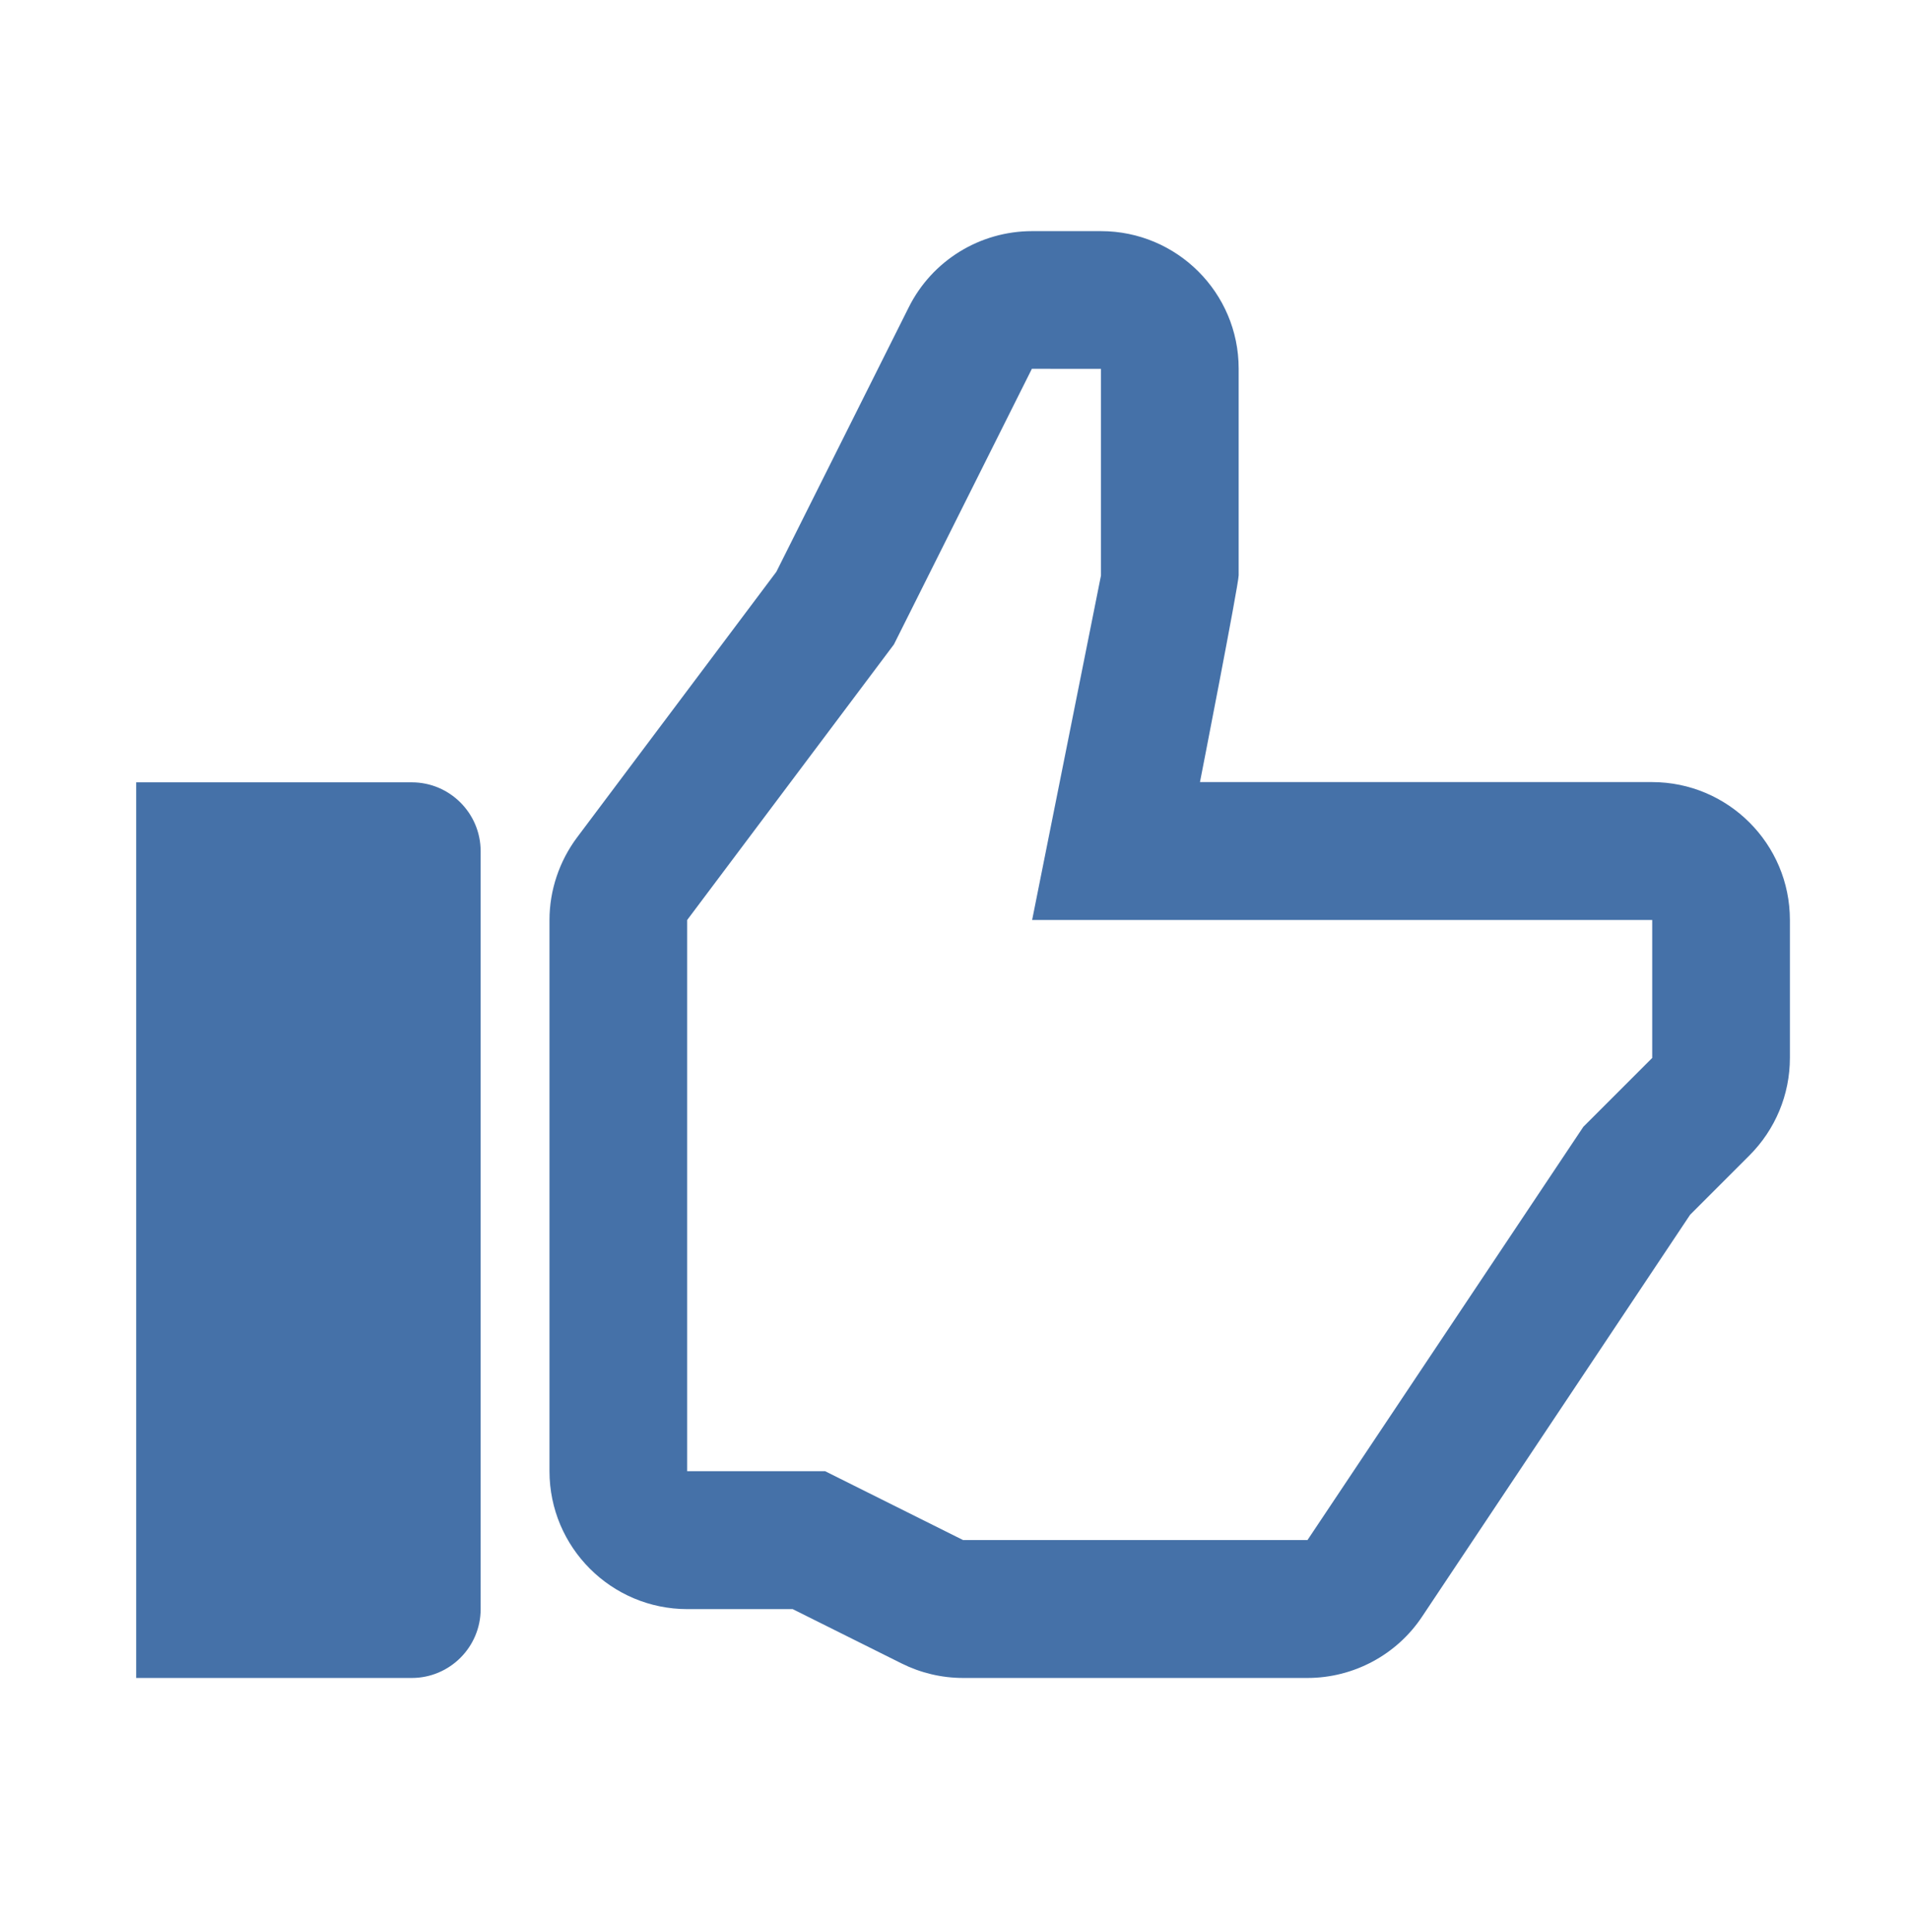 <?xml version="1.0" encoding="UTF-8"?> <!-- Generator: Adobe Illustrator 24.2.1, SVG Export Plug-In . SVG Version: 6.00 Build 0) --> <svg xmlns="http://www.w3.org/2000/svg" xmlns:xlink="http://www.w3.org/1999/xlink" id="Слой_1" x="0px" y="0px" viewBox="0 0 76.02 76.89" style="enable-background:new 0 0 76.02 76.89;" xml:space="preserve"> <style type="text/css"> .st0{fill:url(#SVGID_1_);} .st1{fill:url(#SVGID_2_);} .st2{fill:url(#SVGID_3_);} .st3{fill:url(#SVGID_4_);} .st4{fill:#2BA6B7;} .st5{fill:#0071BA;} .st6{fill:#303E4C;} .st7{fill:#4571A8;} .st8{fill:#FFFFFF;} .st9{fill:#6A4F95;} .st10{clip-path:url(#SVGID_6_);fill:#08A6B3;} .st11{clip-path:url(#SVGID_8_);fill:#4571A8;} .st12{clip-path:url(#SVGID_10_);fill:#6A4F95;} </style> <g id="thumbs-up_1_"> <path class="st7" d="M43.82,14.68v8.23l-2.74,13.71h24.68v5.49l-2.74,2.74L52.04,61.3H38.33l-5.49-2.74h-5.49V36.62l8.23-10.97 l5.49-10.97H43.82 M43.82,9.2h-2.74c-2.08,0-3.98,1.17-4.91,3.03L30.9,22.76l-7.93,10.57c-0.71,0.95-1.1,2.11-1.1,3.29v21.94 c0,3.03,2.46,5.49,5.49,5.49h4.19l4.33,2.16c0.76,0.38,1.6,0.58,2.45,0.58h13.71c1.83,0,3.55-0.92,4.56-2.44l10.67-16l2.36-2.36 c1.03-1.03,1.61-2.42,1.61-3.88v-5.49c0-3.03-2.46-5.49-5.49-5.49H47.76c0,0,1.54-7.87,1.54-8.23v-8.23 C49.3,11.65,46.84,9.2,43.82,9.2L43.82,9.2z M16.39,31.14H5.42v35.65h10.97c1.51,0,2.74-1.23,2.74-2.74V33.88 C19.13,32.37,17.9,31.14,16.39,31.14z"></path> </g> </svg> 